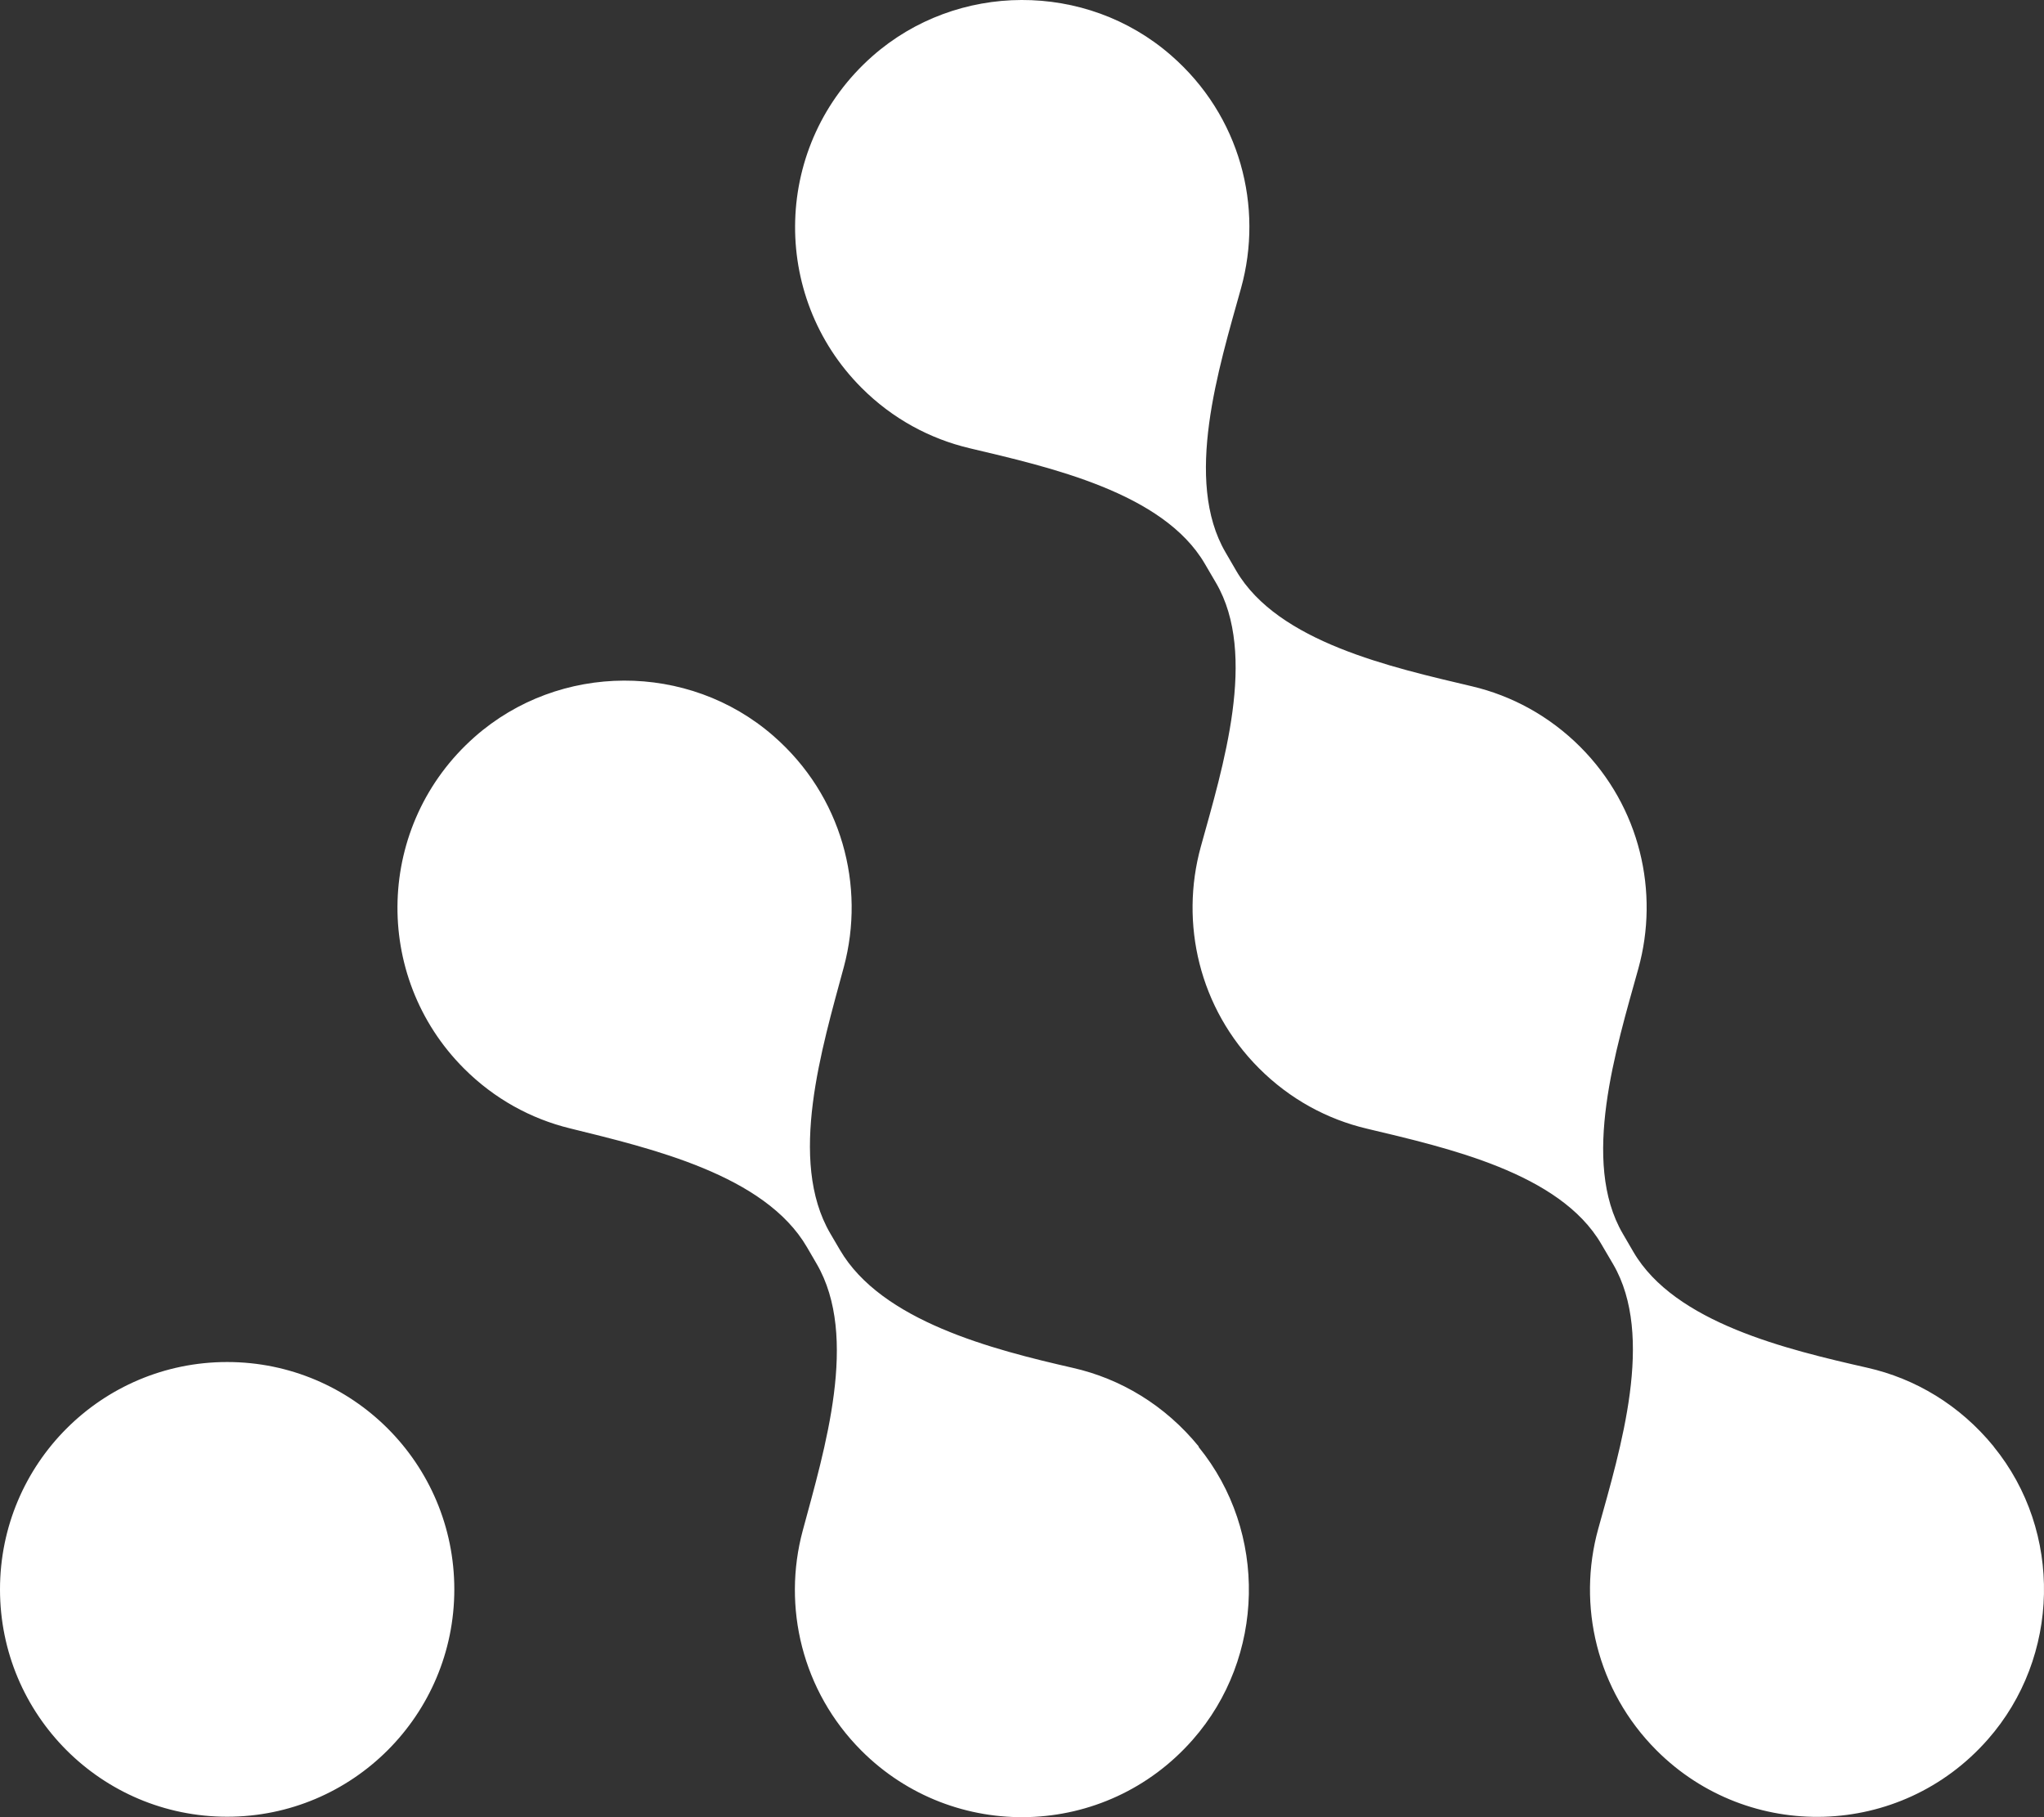 <svg width="45" height="40" viewBox="0 0 45 40" fill="none" xmlns="http://www.w3.org/2000/svg">
<rect x="0" y="0" width="45" height="40" fill="#333333" stroke="none"/>
<path d="M10.002 34.986C10.002 37.748 7.764 39.99 5.001 39.99C2.237 39.99 0 37.751 0 34.986C0 32.22 2.237 29.981 5.001 29.981C7.764 29.981 10.002 32.22 10.002 34.986ZM26.391 31.84C25.645 30.926 24.666 30.347 23.621 30.11C21.85 29.706 19.407 29.081 18.491 27.512L18.278 27.149C17.341 25.542 18.094 23.076 18.578 21.284C19.055 19.505 18.54 17.517 17.027 16.199C15.156 14.567 12.312 14.578 10.451 16.22C8.266 18.149 8.186 21.489 10.214 23.519C10.883 24.189 11.692 24.628 12.546 24.837C14.337 25.28 16.836 25.856 17.766 27.453L17.979 27.819C18.916 29.427 18.156 31.896 17.672 33.695C17.222 35.366 17.655 37.224 18.965 38.536C20.993 40.565 24.335 40.485 26.259 38.295C27.855 36.482 27.914 33.723 26.388 31.85L26.391 31.84ZM43.892 31.84C43.143 30.923 42.16 30.344 41.111 30.107C39.345 29.706 36.874 29.12 35.961 27.558L35.727 27.156C34.8 25.57 35.578 23.09 36.069 21.322C36.536 19.641 36.111 17.762 34.79 16.44C34.11 15.76 33.281 15.313 32.41 15.108C30.639 14.689 28.137 14.138 27.217 12.565L26.98 12.157C26.057 10.574 26.83 8.109 27.322 6.344C27.82 4.555 27.308 2.546 25.781 1.218C23.91 -0.415 21.066 -0.404 19.205 1.238C17.02 3.167 16.94 6.508 18.968 8.537C19.648 9.218 20.474 9.66 21.345 9.866C23.112 10.285 25.607 10.839 26.524 12.408L26.771 12.83C27.695 14.41 26.924 16.876 26.436 18.64C25.973 20.321 26.398 22.194 27.719 23.516C28.399 24.196 29.221 24.639 30.092 24.844C31.859 25.266 34.34 25.814 35.253 27.383L35.515 27.829C36.438 29.413 35.678 31.882 35.187 33.65C34.72 35.331 35.149 37.207 36.47 38.529C38.498 40.558 41.84 40.478 43.764 38.288C45.36 36.475 45.419 33.716 43.892 31.843V31.84Z" fill="white"/>
</svg>
